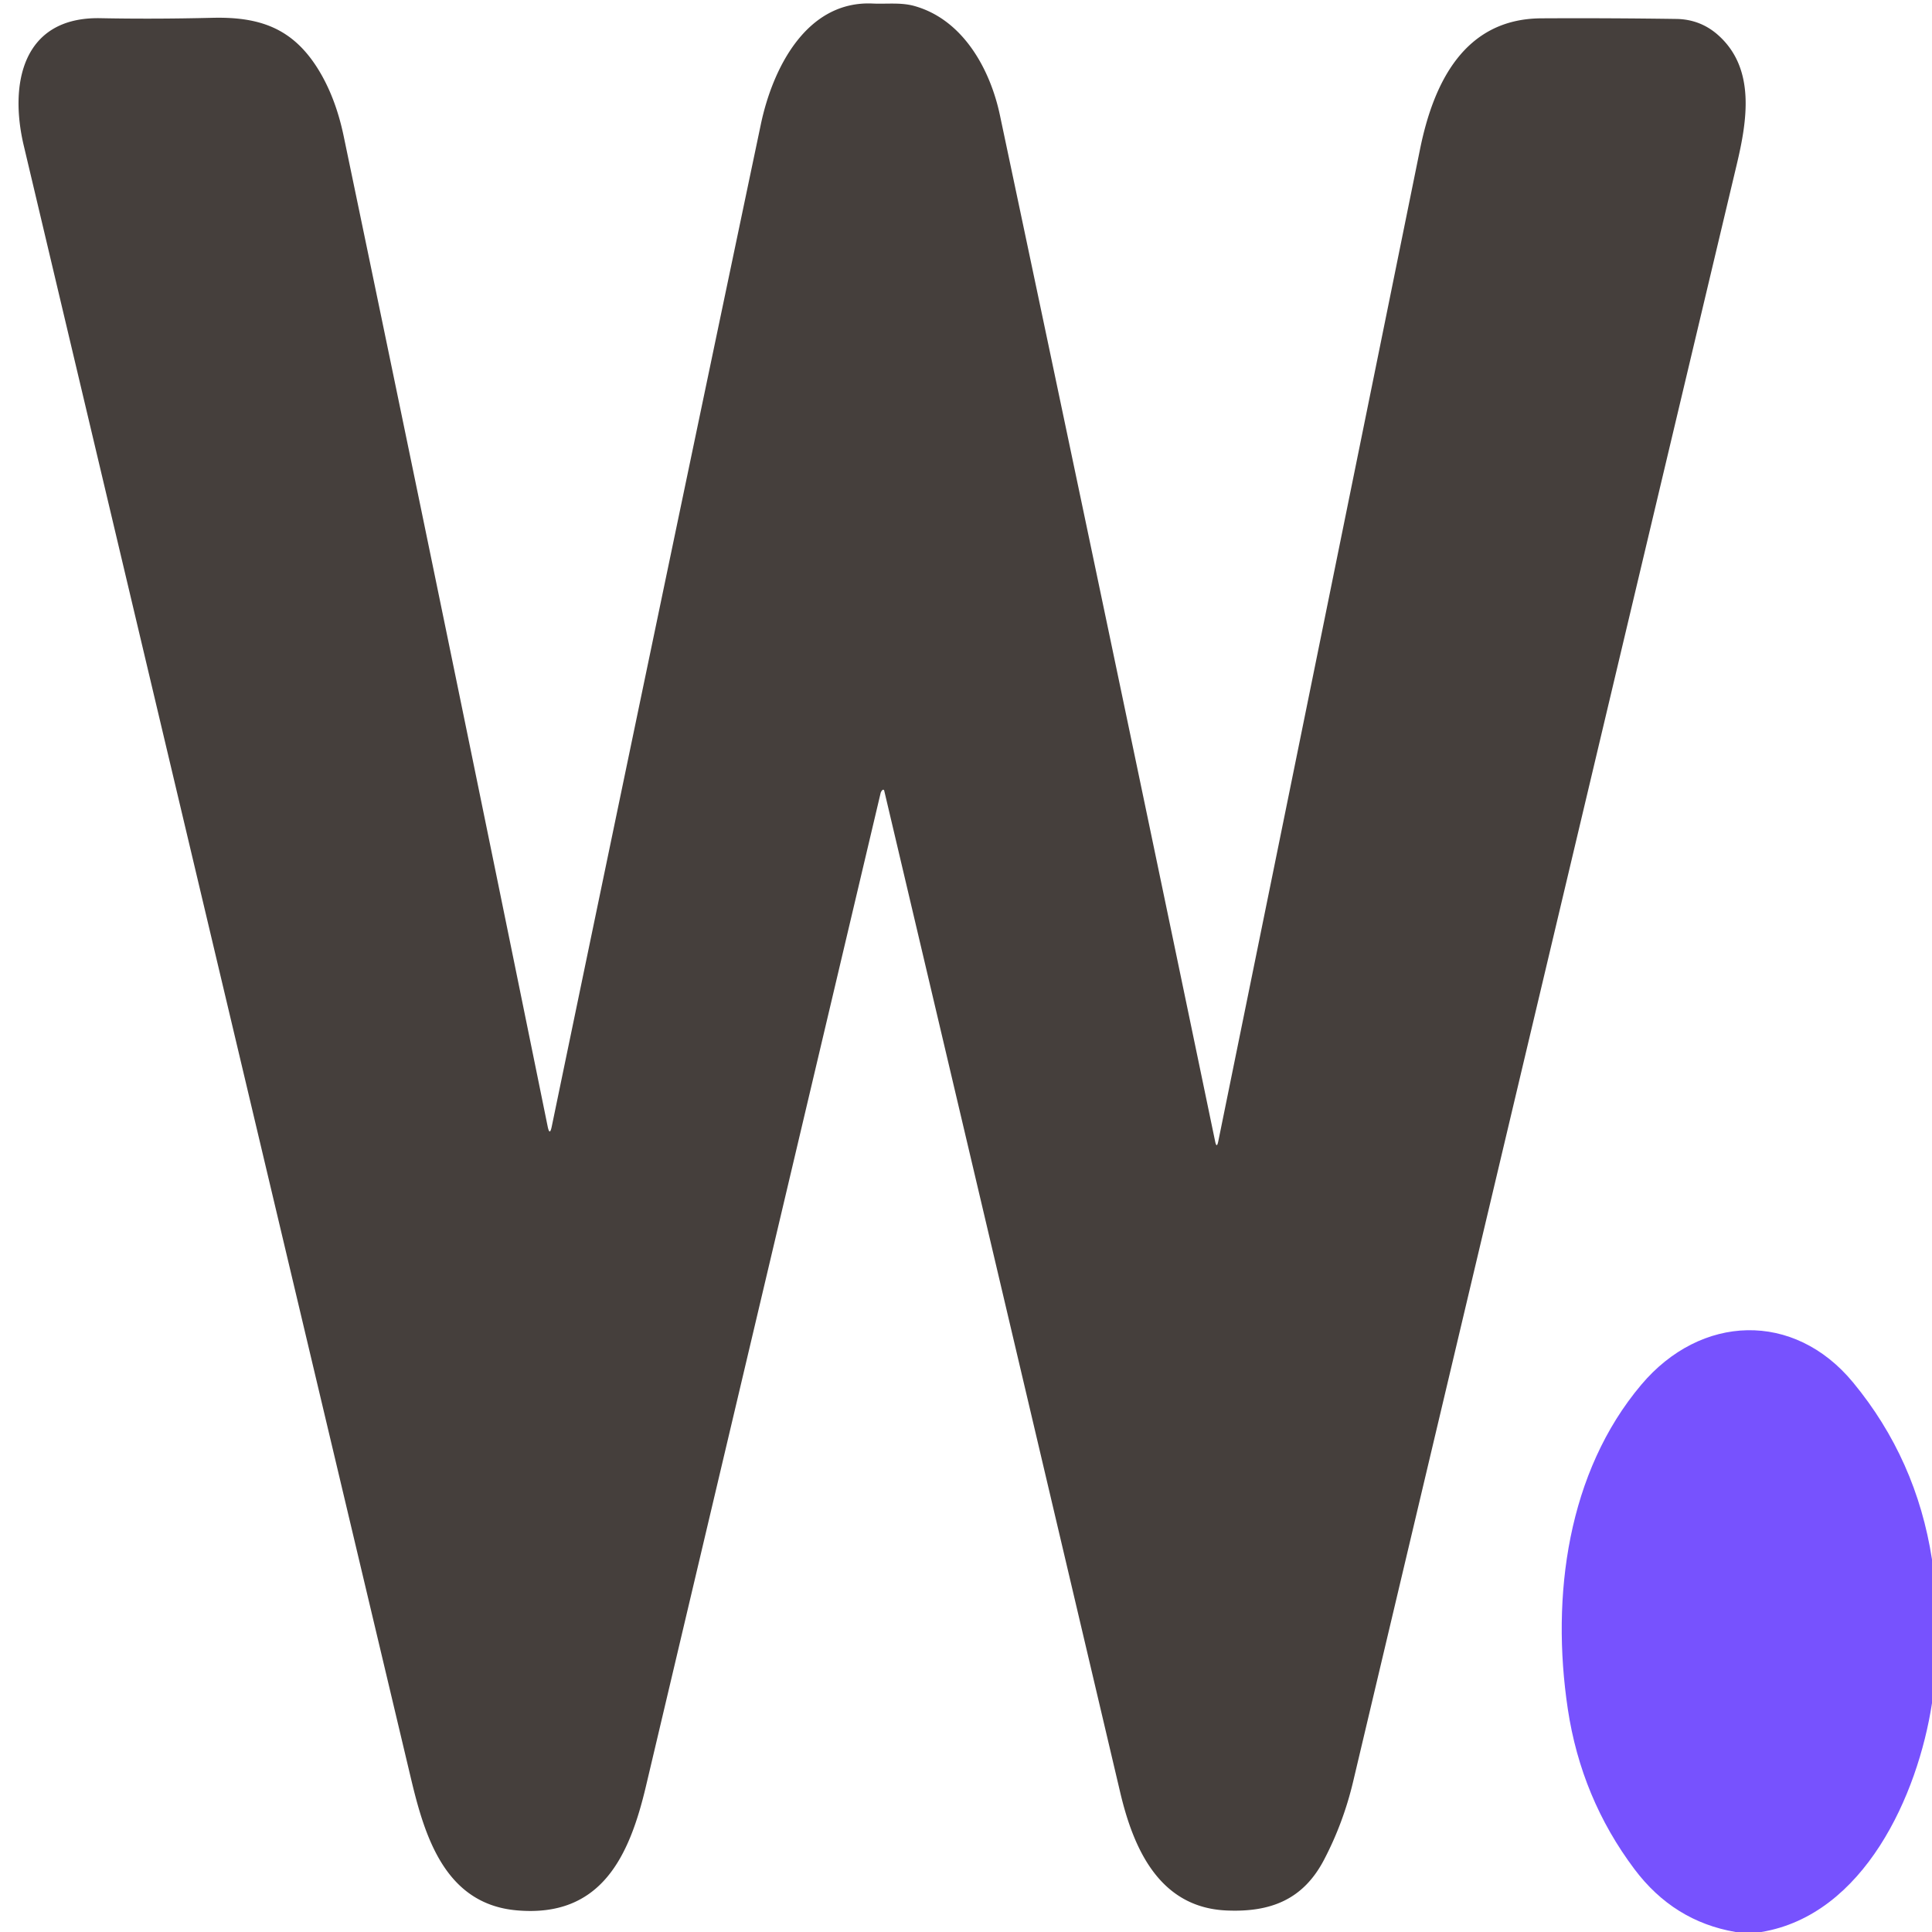 <?xml version="1.0" encoding="UTF-8" standalone="no"?>
<!DOCTYPE svg PUBLIC "-//W3C//DTD SVG 1.1//EN" "http://www.w3.org/Graphics/SVG/1.1/DTD/svg11.dtd">
<svg xmlns="http://www.w3.org/2000/svg" version="1.1" viewBox="0.00 0.00 256.00 256.00">
<path fill="#453f3c" d="
  M 161.01 151.23
  Q 161.22 152.25 161.43 151.22
  Q 175.47 82.28 188.17 19.73
  C 189.95 10.98 194.03 2.50 204.19 2.43
  Q 212.91 2.38 222.12 2.51
  Q 225.37 2.56 227.75 4.73
  C 232.61 9.15 231.52 15.95 230.12 21.83
  Q 204.55 129.41 179.30 236.06
  Q 177.99 241.58 175.42 246.47
  C 172.68 251.68 168.40 253.40 162.56 253.15
  C 153.63 252.78 150.19 244.97 148.43 237.49
  Q 132.83 171.21 117.16 104.75
  A 0.14 0.14 0.0 0 0 116.93 104.68
  Q 116.74 104.86 116.68 105.11
  Q 101.11 171.01 85.59 236.69
  C 83.41 245.90 79.71 254.14 68.45 253.13
  C 58.93 252.28 56.26 243.26 54.44 235.60
  Q 28.76 127.44 3.15 19.30
  C 1.22 11.17 2.92 2.21 13.30 2.41
  Q 20.40 2.55 28.12 2.36
  C 34.31 2.21 38.67 3.67 42.05 9.00
  Q 44.44 12.78 45.54 18.04
  Q 59.14 83.28 72.57 149.27
  Q 72.84 150.58 73.11 149.27
  Q 87.08 81.89 100.81 16.50
  C 102.34 9.19 106.79 0.04 115.67 0.47
  C 117.48 0.55 119.34 0.30 121.11 0.78
  C 127.65 2.58 131.23 9.25 132.50 15.29
  Q 146.98 83.72 161.01 151.23
  Z"
/>
<path fill="#7752fe" d="
  M 256.00 206.64
  L 256.00 225.67
  C 254.13 237.90 246.98 253.75 233.38 256.00
  L 229.98 256.00
  Q 221.77 254.60 216.57 247.67
  Q 209.52 238.28 207.74 226.44
  C 205.49 211.45 207.73 195.04 217.48 183.48
  C 225.36 174.14 237.70 173.67 245.55 183.19
  Q 253.95 193.37 256.00 206.64
  Z"
/>
</svg>
